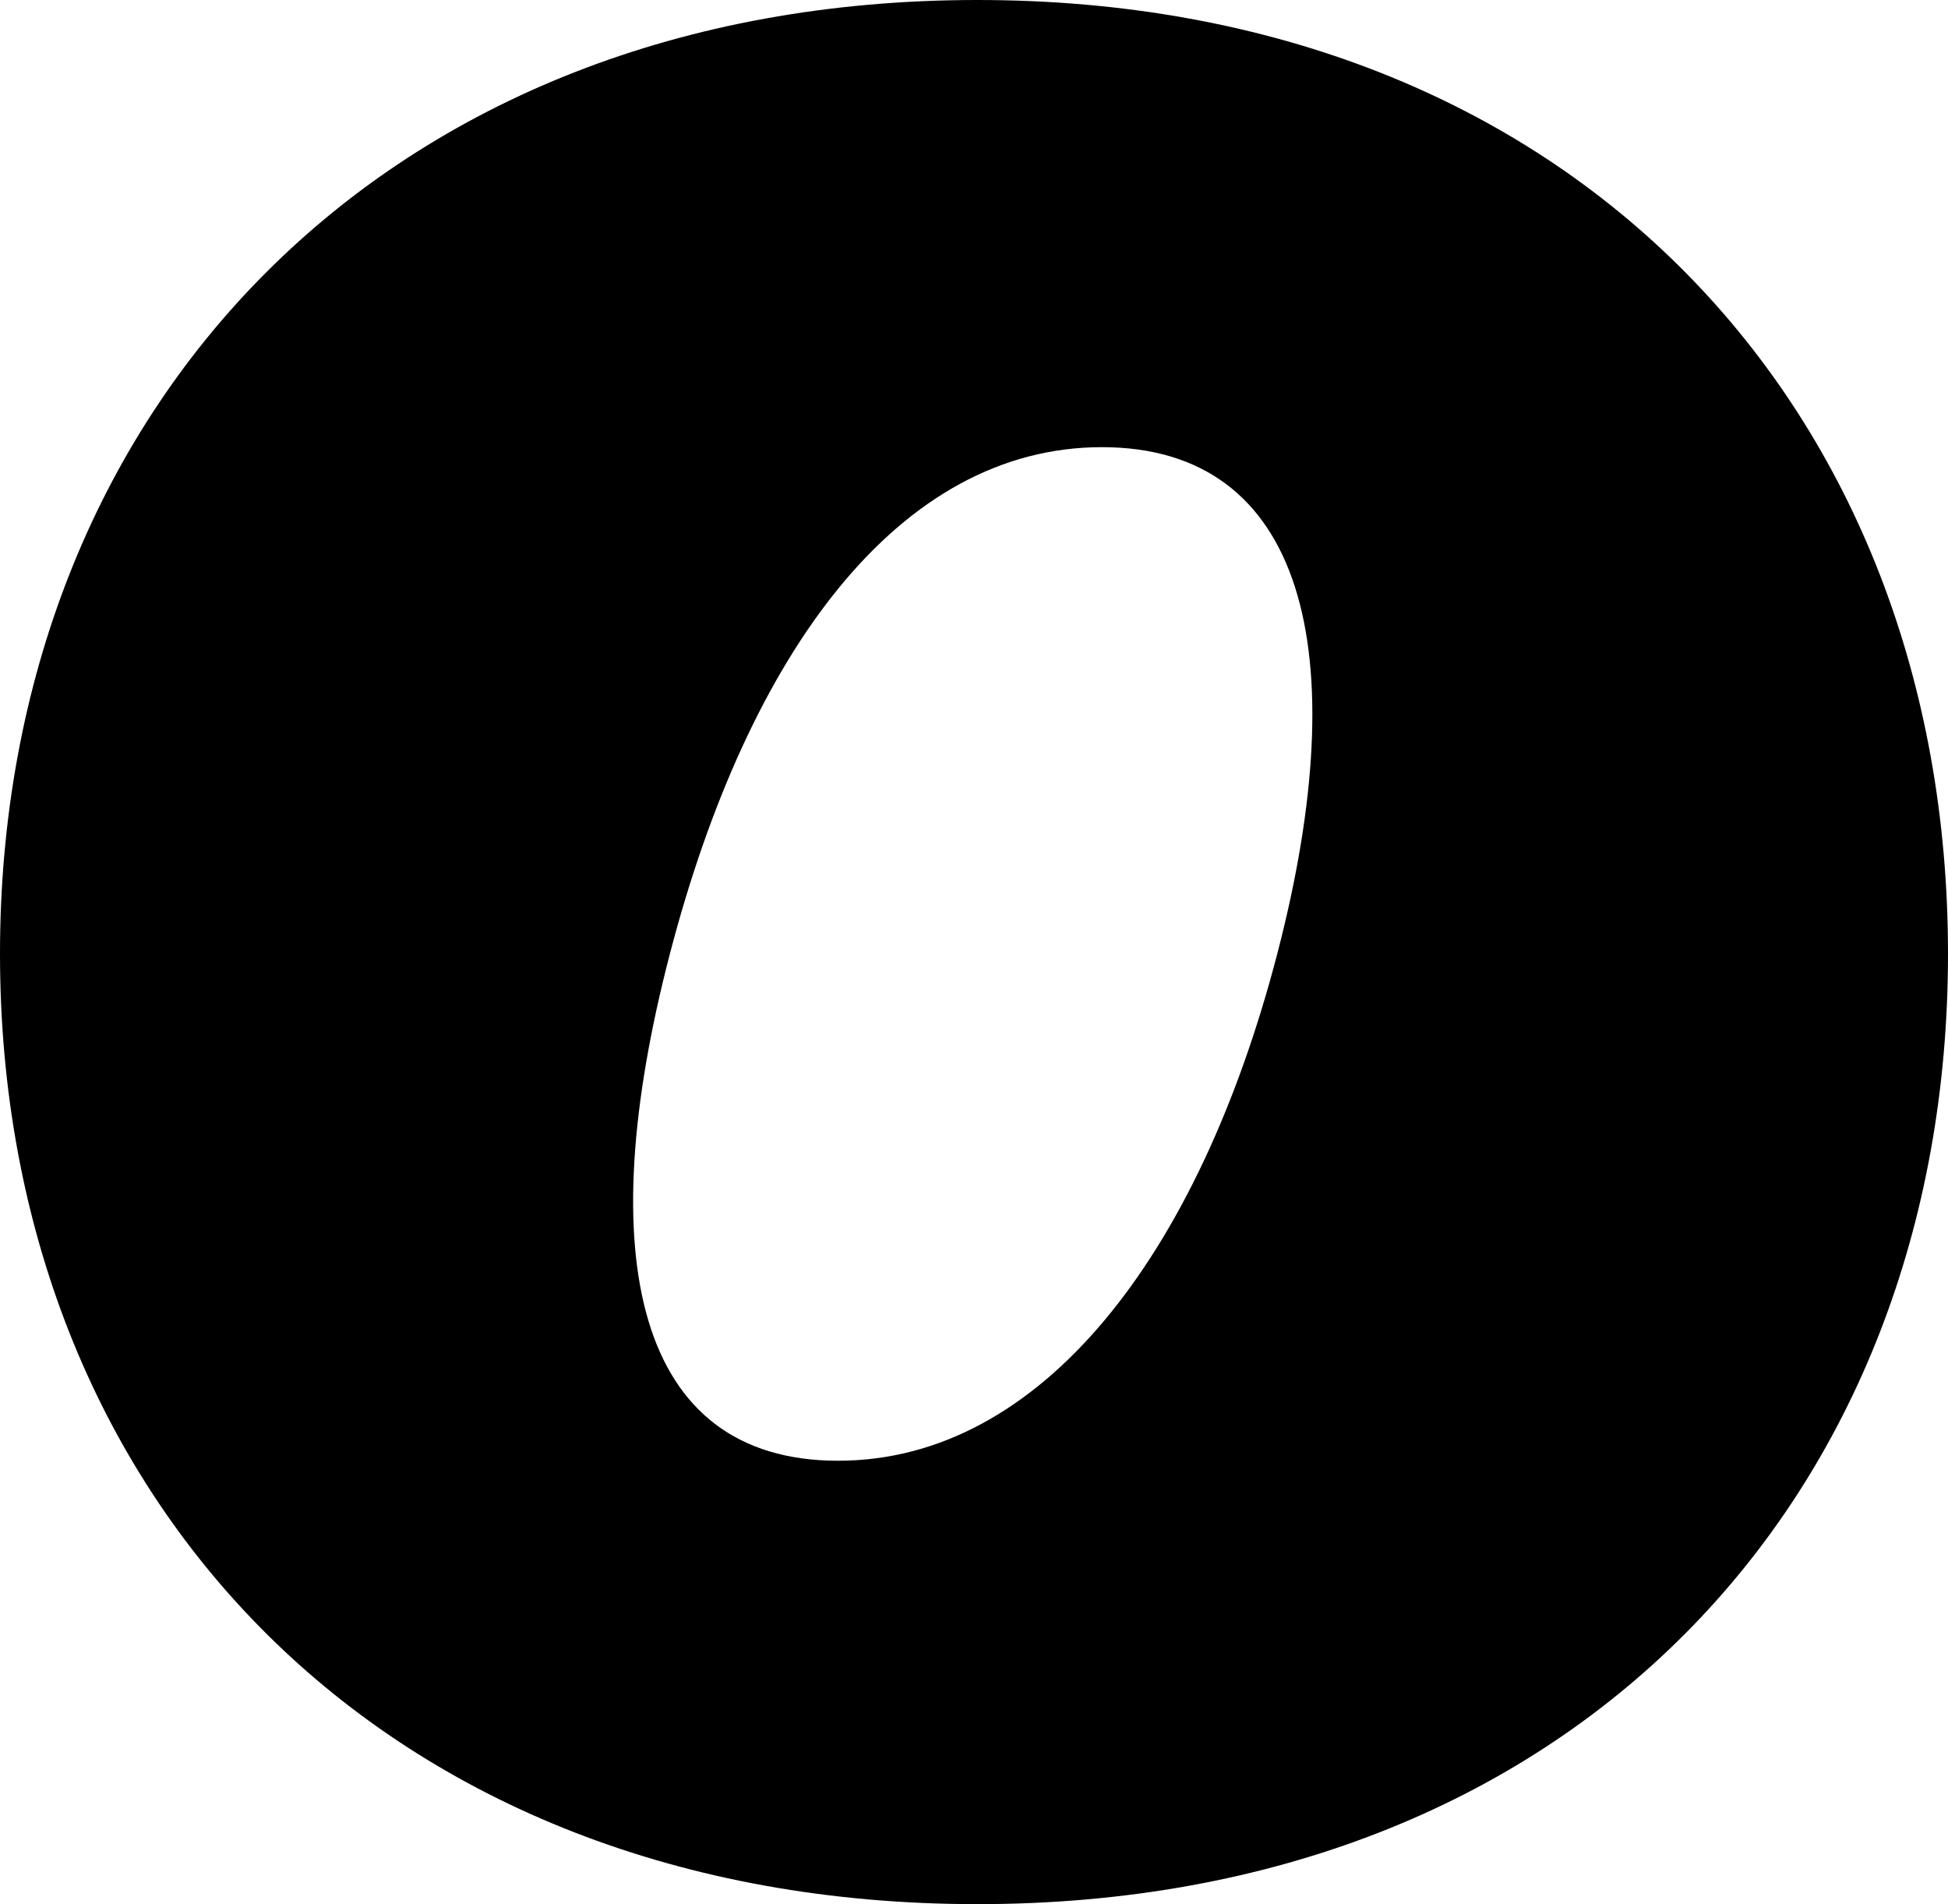 <svg width="44" height="43" viewBox="0 0 44 43" fill="none" xmlns="http://www.w3.org/2000/svg">
<path d="M18.929 32.987C14.354 32.987 13.35 28.376 15.13 21.543C16.911 14.705 20.319 10.098 24.889 10.098C29.459 10.098 30.629 14.709 28.849 21.543C27.068 28.38 23.503 32.987 18.929 32.987ZM22.078 43C35.483 43 44 33.859 44 21.538C44 9.218 35.483 0 22.078 0C8.674 0 0 9.222 0 21.538C0 33.855 8.674 43 22.078 43Z" fill="black"/>
</svg>
